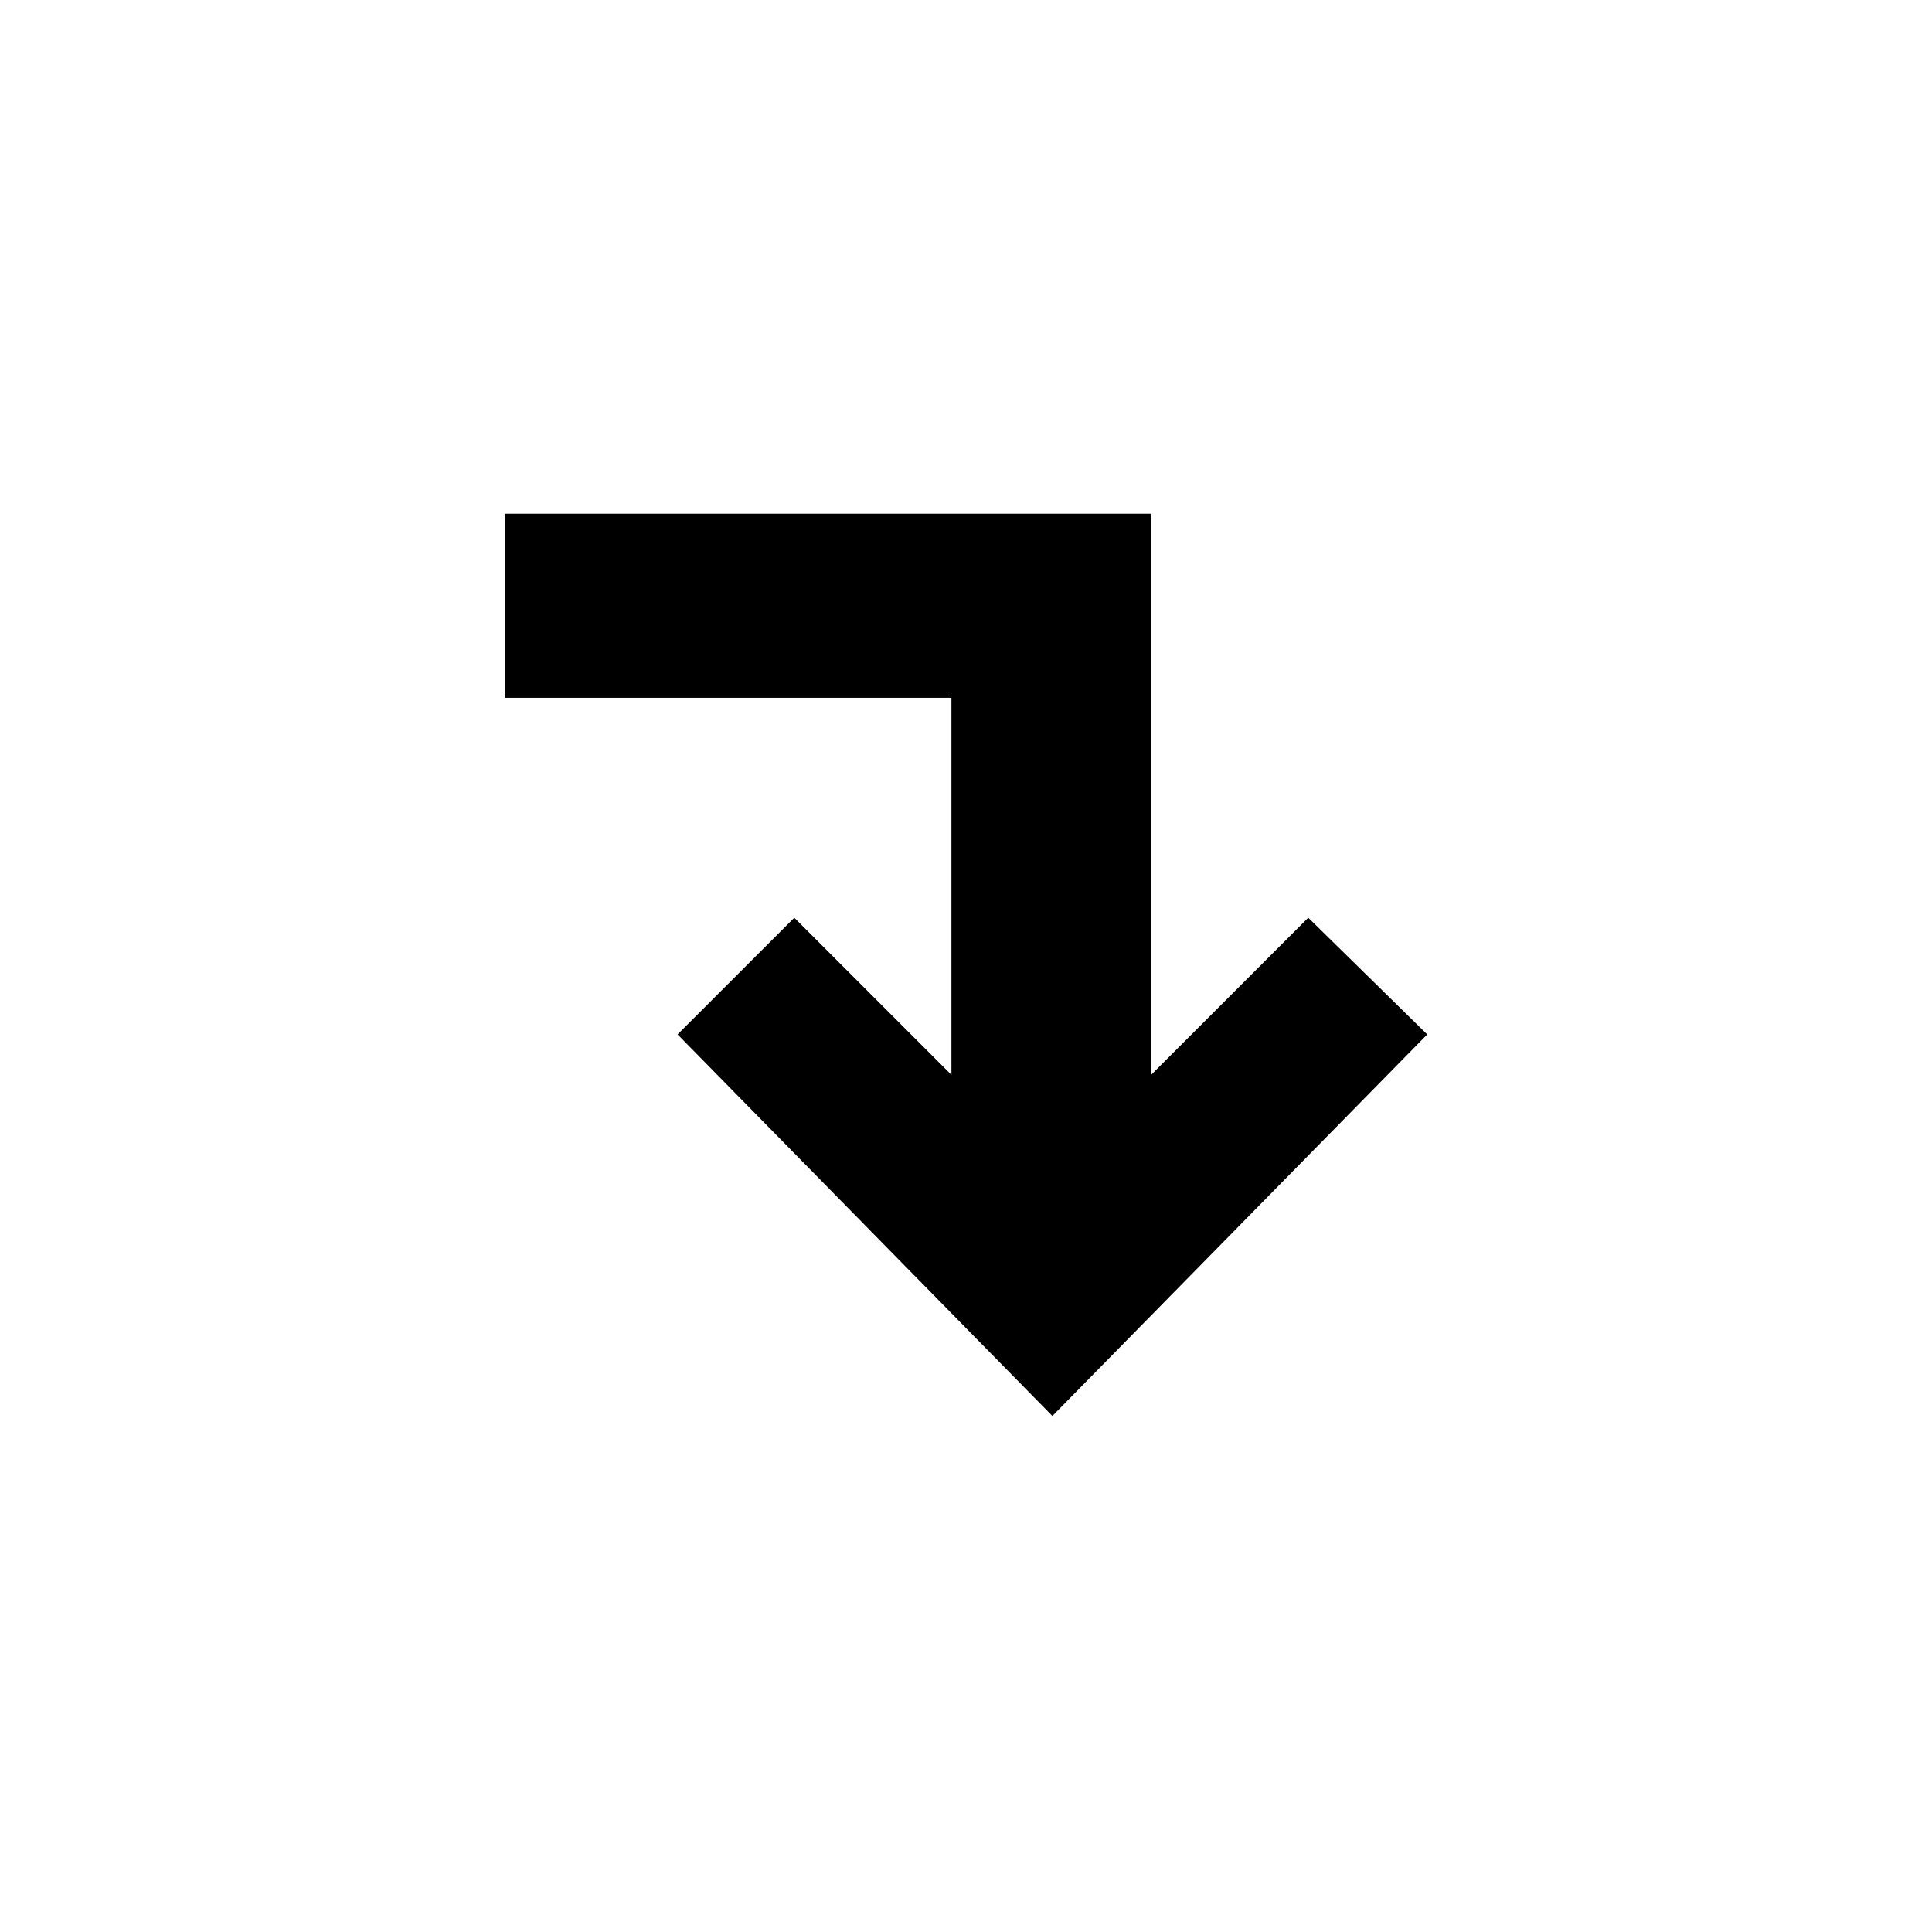 <?xml version="1.0" encoding="UTF-8"?>
<!-- The Best Svg Icon site in the world: iconSvg.co, Visit us! https://iconsvg.co -->
<svg fill="#000000" width="800px" height="800px" version="1.1" viewBox="144 144 512 512" xmlns="http://www.w3.org/2000/svg">
 <path d="m354.5 387.21 41.637 41.637v-99.93h-118.37v-48.773h171.3v148.7l41.637-41.637 31.527 30.93-99.336 101.12-99.332-101.12z" fill-rule="evenodd"/>
</svg>